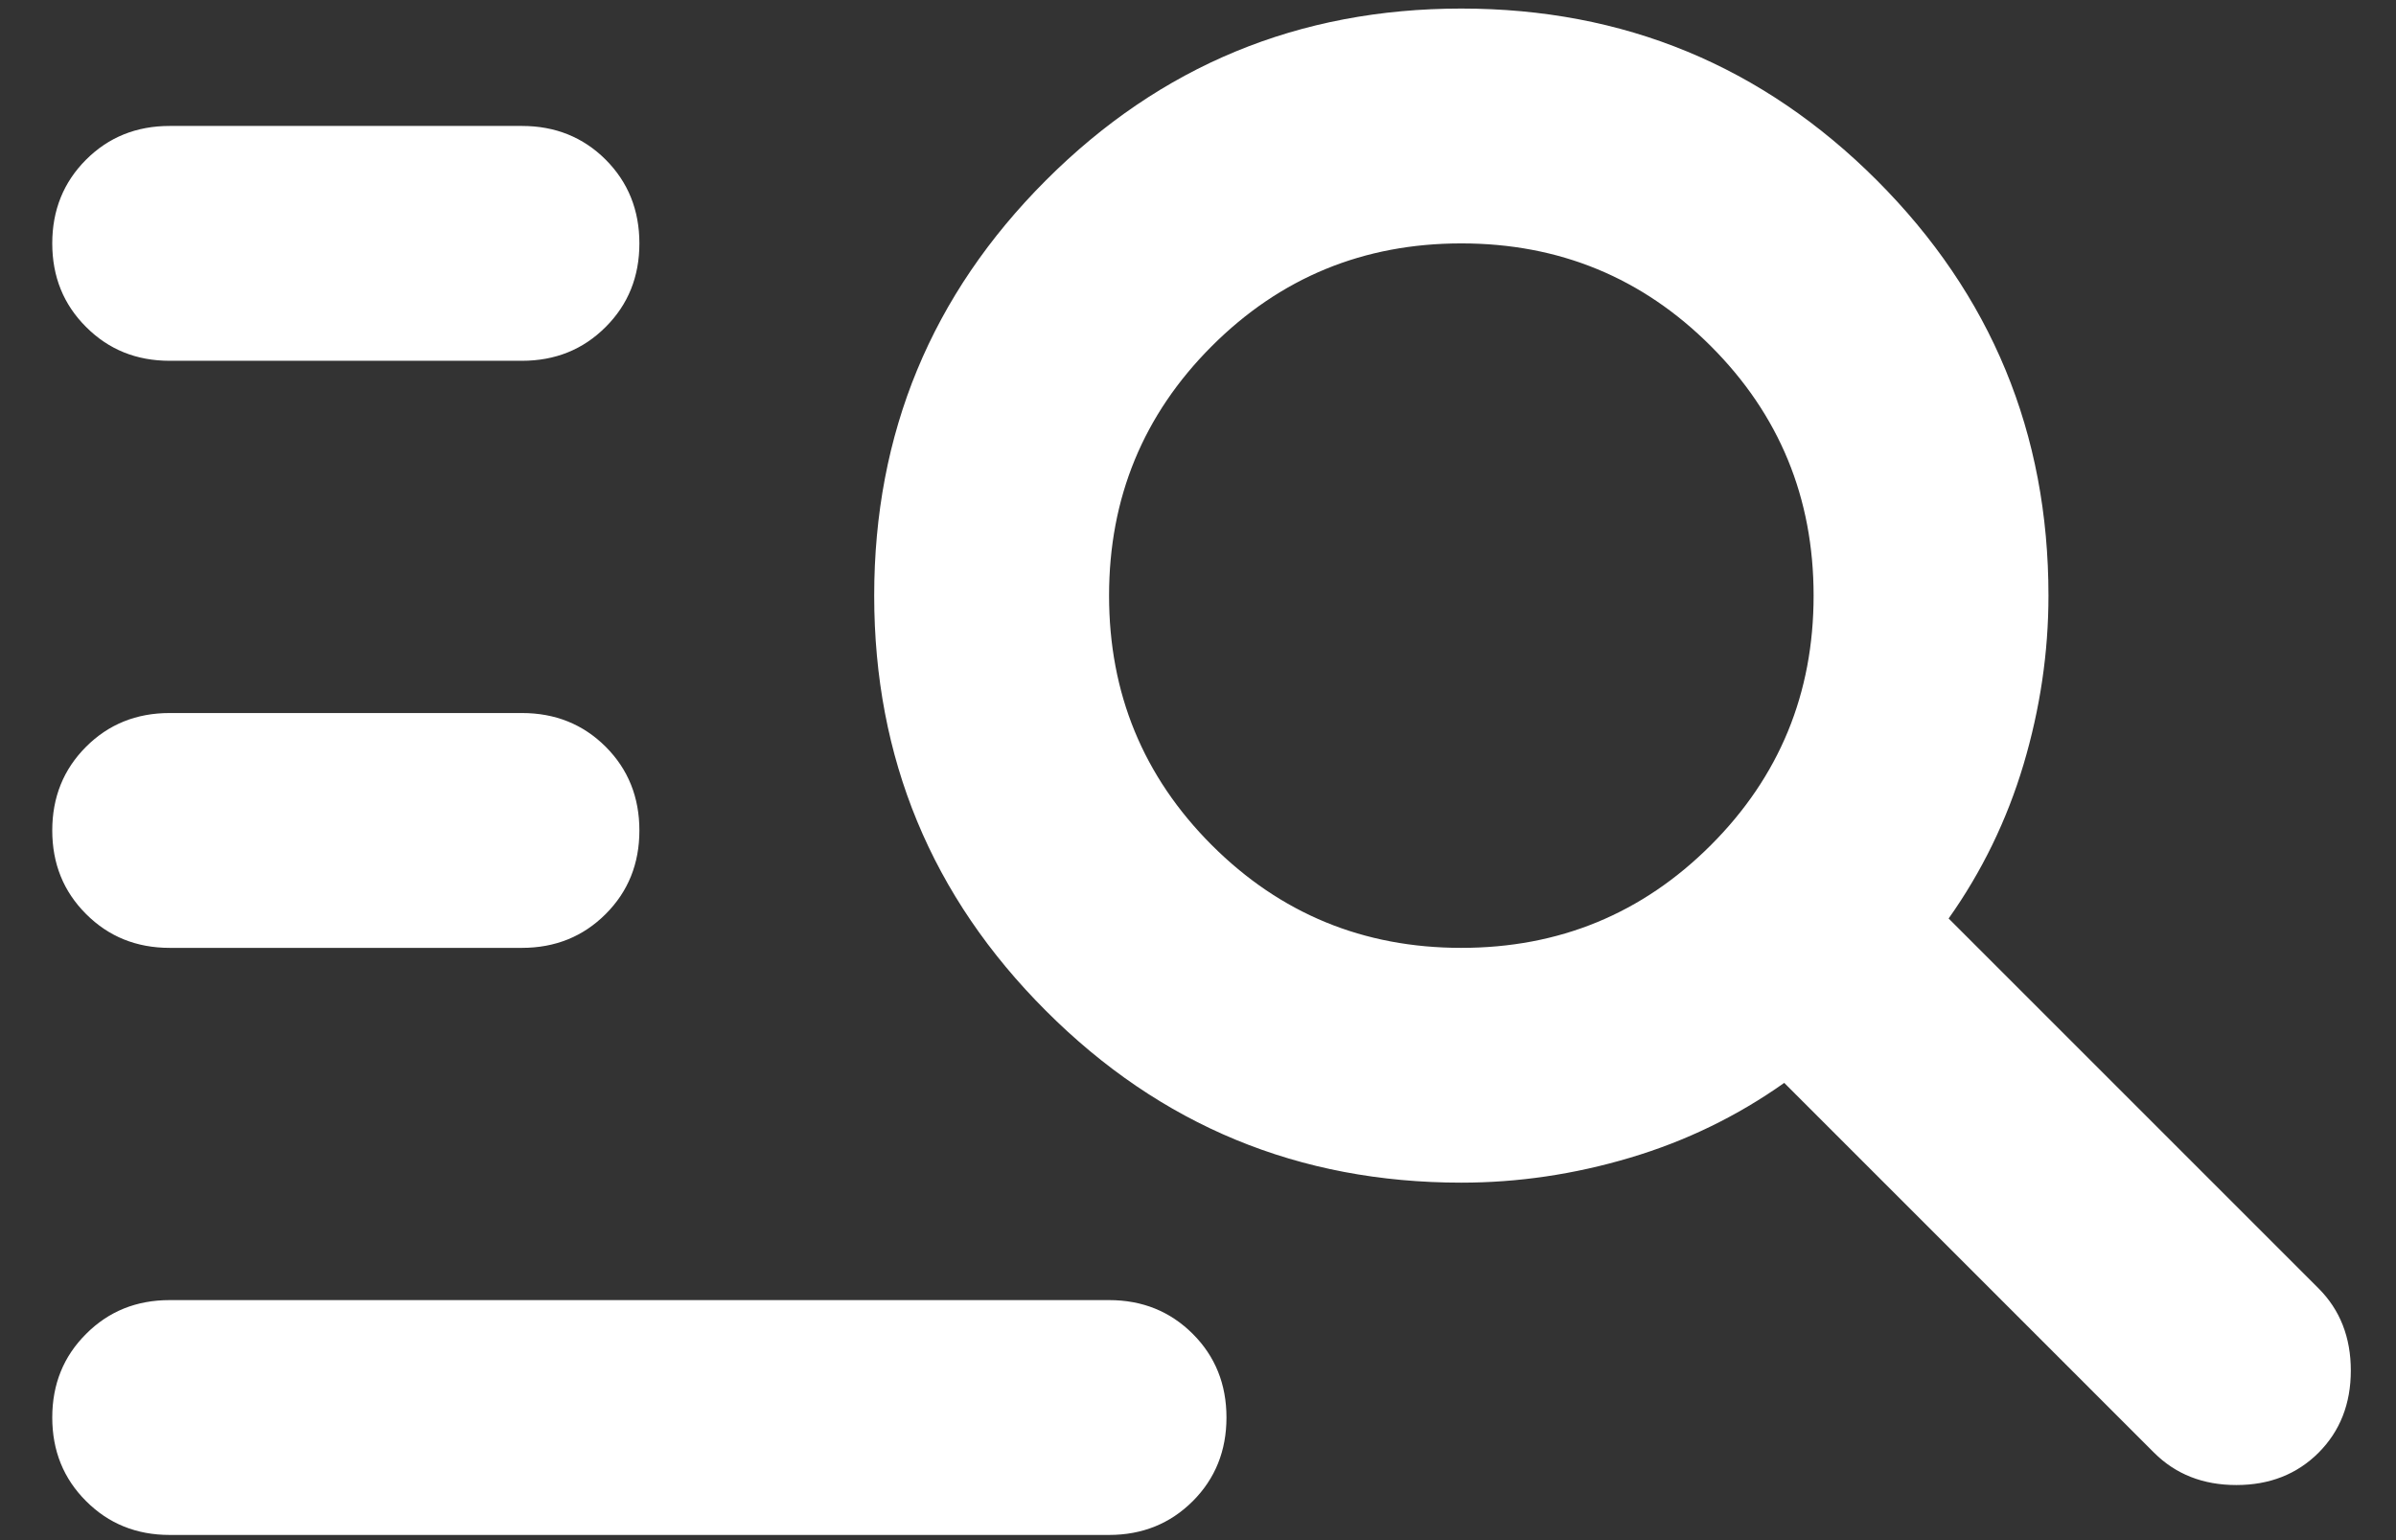<?xml version="1.0" encoding="UTF-8"?>
<svg xmlns="http://www.w3.org/2000/svg" width="42" height="27" viewBox="0 0 42 27" fill="none">
  <rect x="0" y="0" width="42" height="27" fill="#333333" stroke="none"/>
  <path d="M2.974 6.325C2.391 6.325 1.903 6.128 1.509 5.732C1.114 5.339 0.916 4.85 0.916 4.267C0.916 3.684 1.114 3.194 1.509 2.799C1.903 2.405 2.391 2.208 2.974 2.208H9.149C9.733 2.208 10.222 2.405 10.617 2.799C11.011 3.194 11.208 3.684 11.208 4.267C11.208 4.85 11.011 5.339 10.617 5.732C10.222 6.128 9.733 6.325 9.149 6.325H2.974ZM2.974 16.617C2.391 16.617 1.903 16.419 1.509 16.024C1.114 15.63 0.916 15.142 0.916 14.559C0.916 13.975 1.114 13.486 1.509 13.091C1.903 12.697 2.391 12.5 2.974 12.5H9.149C9.733 12.5 10.222 12.697 10.617 13.091C11.011 13.486 11.208 13.975 11.208 14.559C11.208 15.142 11.011 15.63 10.617 16.024C10.222 16.419 9.733 16.617 9.149 16.617H2.974ZM37.76 25.468L31.276 18.984C30.453 19.567 29.553 20.004 28.576 20.295C27.598 20.587 26.611 20.733 25.616 20.733C22.769 20.733 20.342 19.73 18.336 17.722C16.328 15.716 15.324 13.289 15.324 10.442C15.324 7.594 16.328 5.167 18.336 3.159C20.342 1.153 22.769 0.15 25.616 0.15C28.463 0.15 30.891 1.153 32.898 3.159C34.905 5.167 35.908 7.594 35.908 10.442C35.908 11.437 35.762 12.423 35.471 13.402C35.179 14.379 34.741 15.279 34.158 16.102L40.642 22.586C41.019 22.963 41.208 23.444 41.208 24.027C41.208 24.61 41.019 25.09 40.642 25.468C40.264 25.845 39.784 26.034 39.201 26.034C38.618 26.034 38.138 25.845 37.76 25.468ZM25.616 16.617C27.331 16.617 28.789 16.017 29.99 14.816C31.191 13.615 31.791 12.157 31.791 10.442C31.791 8.727 31.191 7.269 29.99 6.068C28.789 4.867 27.331 4.267 25.616 4.267C23.901 4.267 22.443 4.867 21.242 6.068C20.041 7.269 19.441 8.727 19.441 10.442C19.441 12.157 20.041 13.615 21.242 14.816C22.443 16.017 23.901 16.617 25.616 16.617ZM2.974 26.909C2.391 26.909 1.903 26.711 1.509 26.316C1.114 25.922 0.916 25.433 0.916 24.85C0.916 24.267 1.114 23.778 1.509 23.385C1.903 22.989 2.391 22.792 2.974 22.792H19.441C20.024 22.792 20.513 22.989 20.909 23.385C21.302 23.778 21.499 24.267 21.499 24.85C21.499 25.433 21.302 25.922 20.909 26.316C20.513 26.711 20.024 26.909 19.441 26.909H2.974Z" fill="white"></path>
</svg>
